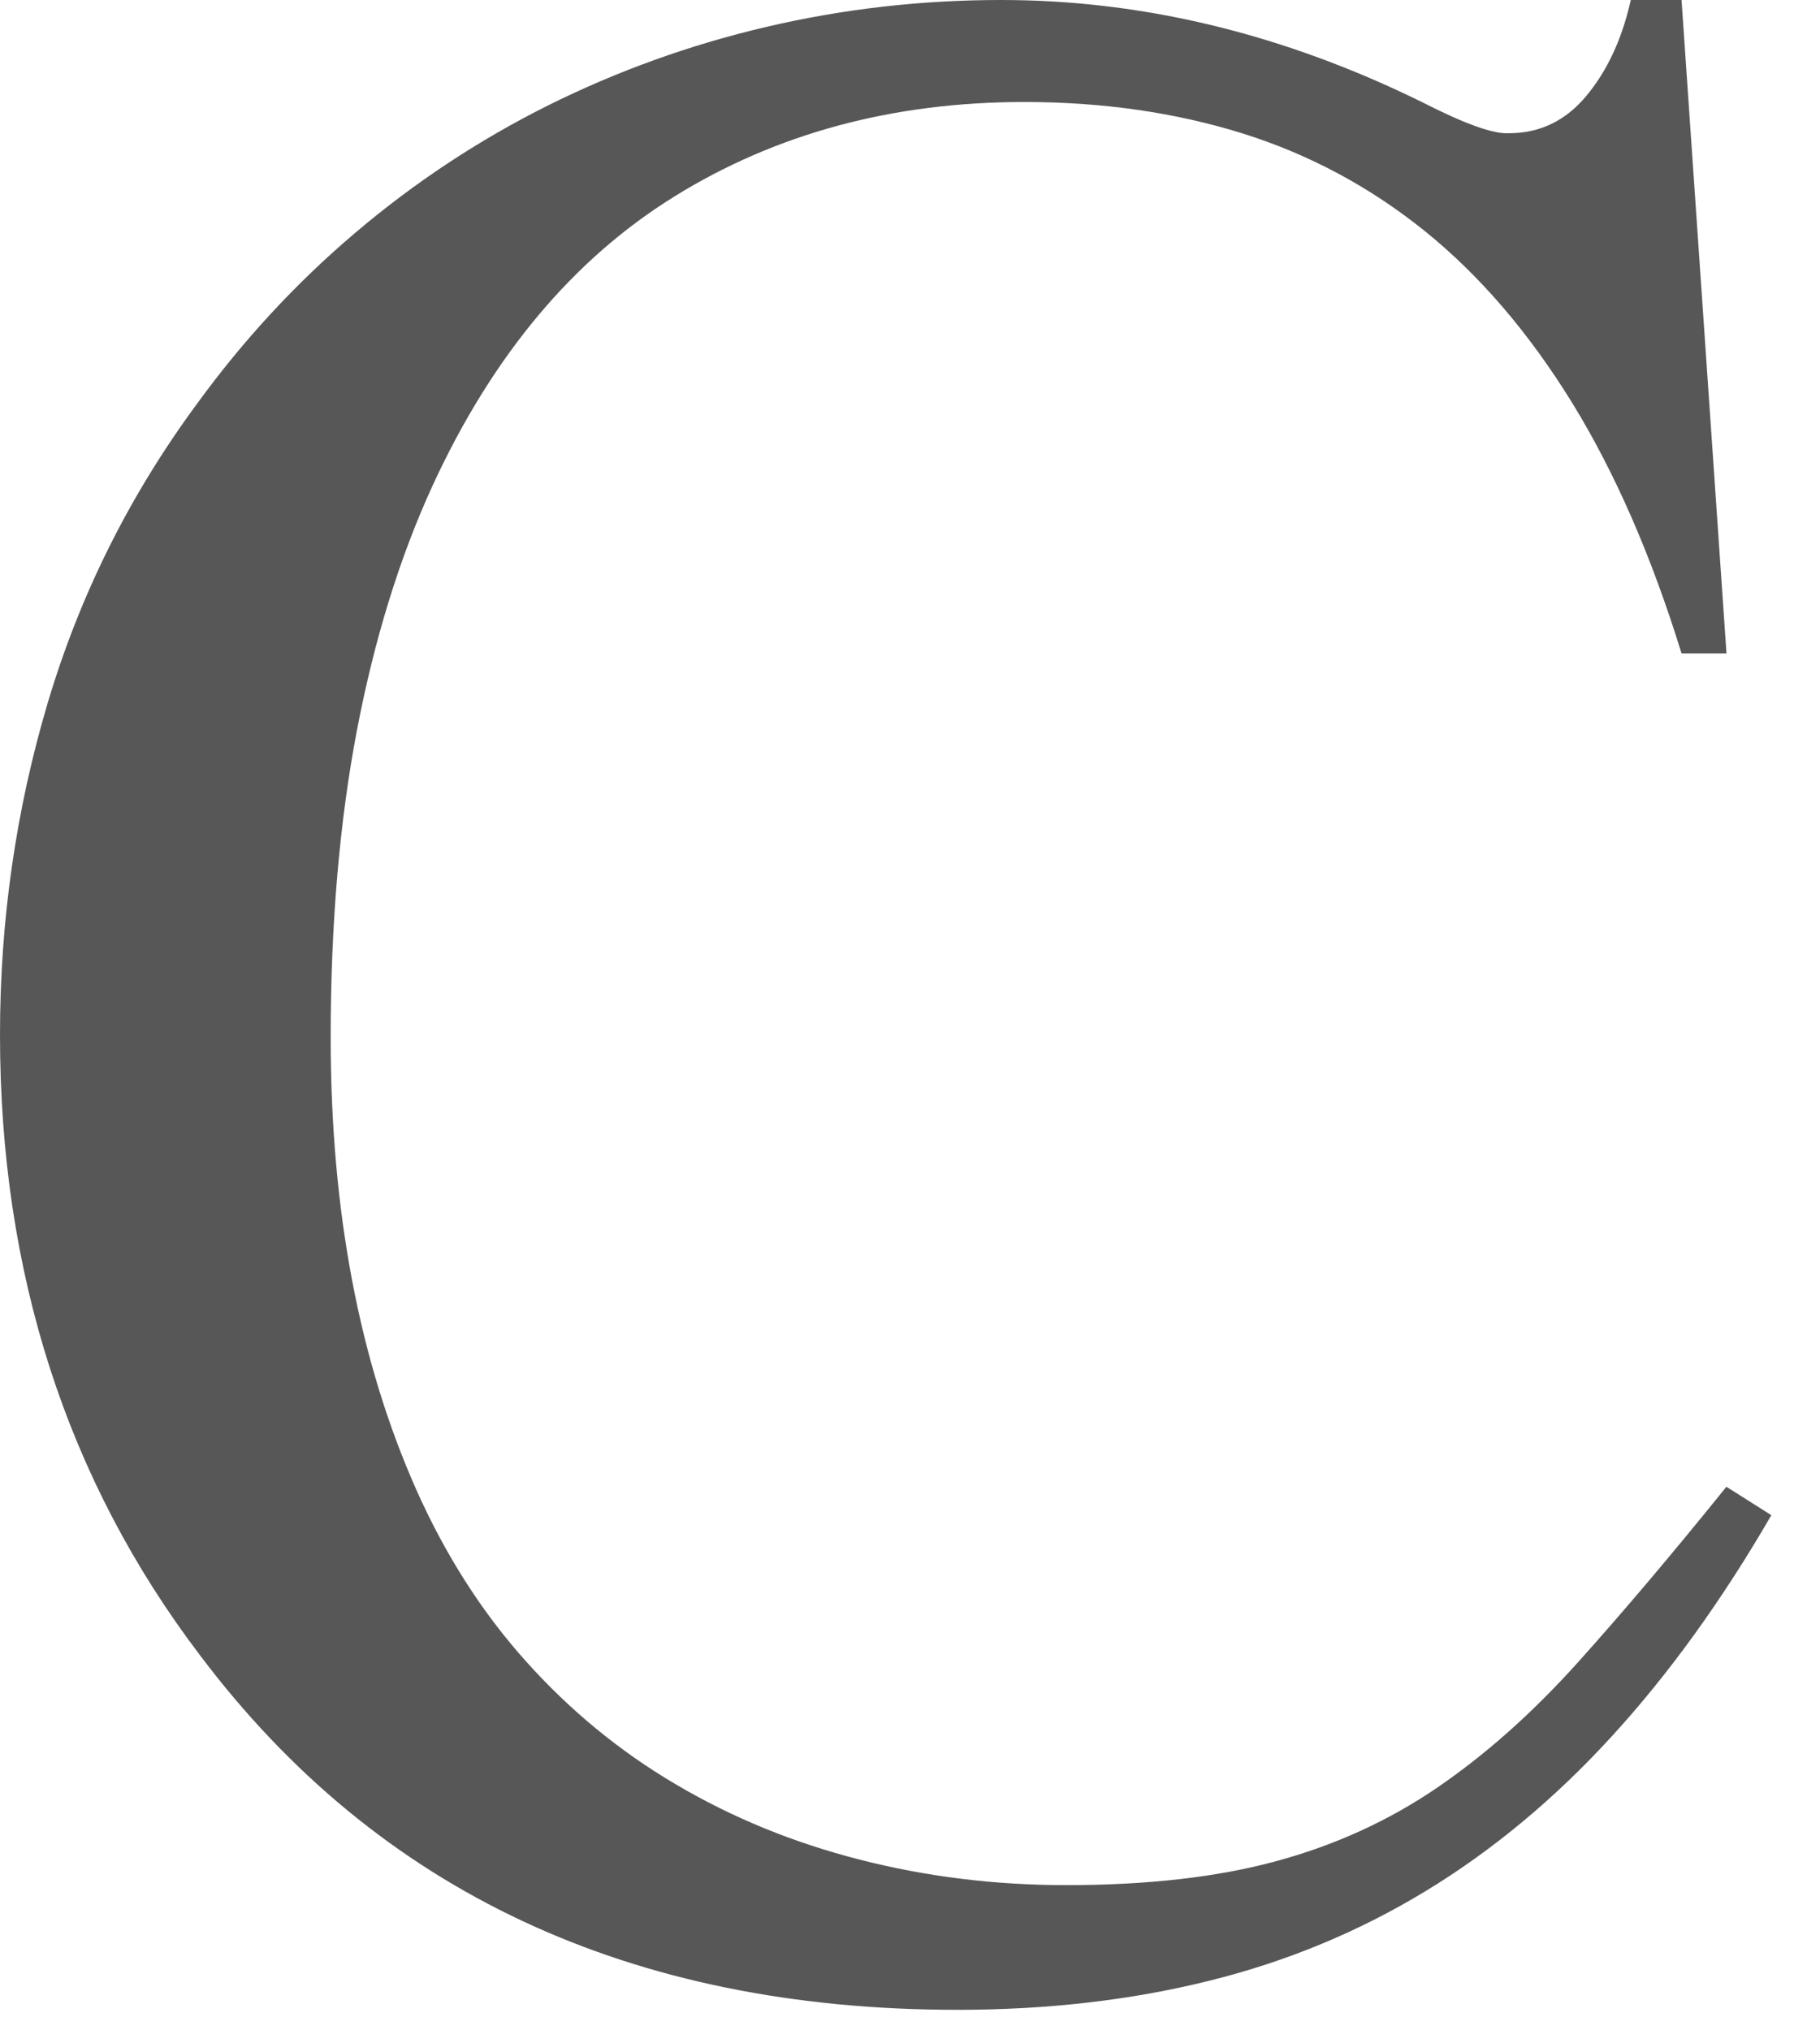 <?xml version="1.0" encoding="utf-8"?>
<svg xmlns="http://www.w3.org/2000/svg" fill="none" height="100%" overflow="visible" preserveAspectRatio="none" style="display: block;" viewBox="0 0 26 29" width="100%">
<path d="M24.022 0L24.664 9.333H24.022C23.593 7.943 23.072 6.749 22.457 5.75C21.841 4.752 21.141 3.935 20.354 3.3C19.566 2.666 18.696 2.201 17.742 1.903C16.789 1.607 15.752 1.457 14.633 1.457C12.753 1.457 11.088 1.906 9.638 2.804C8.187 3.702 7.033 5.081 6.176 6.944C5.706 7.97 5.347 9.134 5.098 10.436C4.85 11.739 4.724 13.2 4.724 14.82C4.724 17.29 5.132 19.443 5.947 21.278C6.362 22.209 6.883 23.026 7.512 23.727C8.14 24.429 8.856 25.017 9.657 25.488C10.458 25.961 11.332 26.319 12.279 26.561C13.226 26.804 14.209 26.926 15.232 26.926C16.393 26.926 17.395 26.812 18.238 26.582C19.08 26.353 19.847 26.002 20.538 25.529C21.229 25.056 21.895 24.463 22.539 23.747C23.181 23.032 23.89 22.195 24.663 21.236L25.305 21.642C24.601 22.857 23.841 23.91 23.026 24.8C22.211 25.691 21.326 26.427 20.373 27.007C19.42 27.587 18.386 28.017 17.274 28.292C16.162 28.569 14.963 28.707 13.678 28.707C9.007 28.707 5.4 27.019 2.859 23.645C0.953 21.137 0 18.18 0 14.78C0 13.147 0.228 11.564 0.684 10.032C1.141 8.5 1.845 7.086 2.798 5.79C3.462 4.873 4.218 4.053 5.068 3.331C5.918 2.609 6.837 2.002 7.825 1.508C8.813 1.016 9.853 0.641 10.944 0.385C12.035 0.129 13.155 0 14.302 0C16.333 0 18.336 0.486 20.312 1.457C20.92 1.768 21.334 1.917 21.556 1.903C21.998 1.903 22.368 1.725 22.665 1.366C22.962 1.009 23.173 0.554 23.297 0H24.023L24.022 0Z" fill="#575757" id="Vector"/>
</svg>